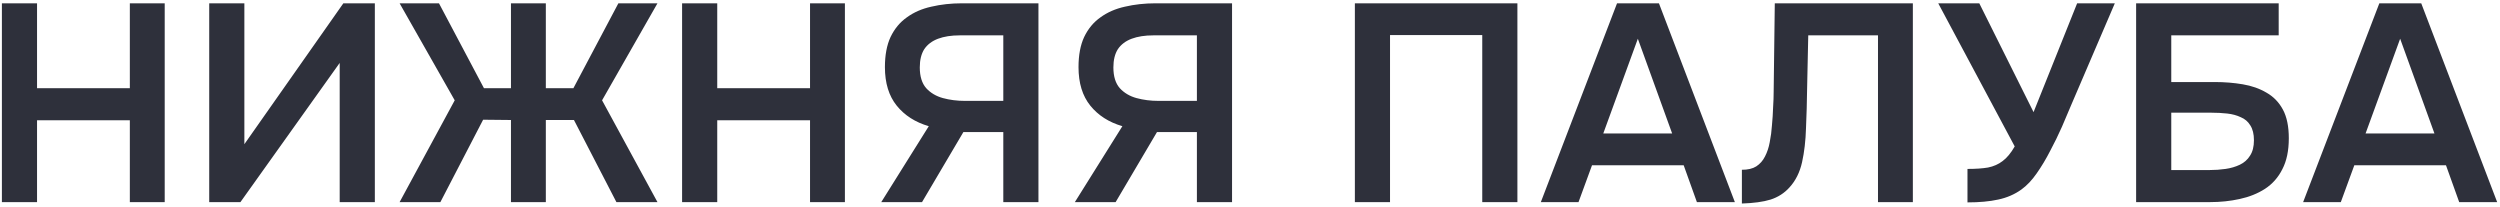 <?xml version="1.0" encoding="UTF-8"?> <svg xmlns="http://www.w3.org/2000/svg" width="569" height="47" viewBox="0 0 569 47" fill="none"><path d="M0.431 46V0.752H8.431V20.08H29.551V0.752H37.487V46H29.551V27.376H8.431V46H0.431ZM47.618 46V0.752H55.618V32.816L78.147 0.752H85.314V46H77.314V14.32L54.722 46H47.618ZM90.951 46L103.495 22.832L90.951 0.752H99.911L110.151 20.08H116.295V0.752H124.231V20.08H130.503L140.743 0.752H149.639L137.031 22.832L149.639 46H140.295L130.631 27.312H124.231V46H116.295V27.312L109.959 27.248L100.231 46H90.951ZM155.244 46V0.752H163.244V20.08H184.364V0.752H192.3V46H184.364V27.376H163.244V46H155.244ZM200.575 46L211.391 28.72C208.319 27.824 205.887 26.267 204.095 24.048C202.303 21.829 201.407 18.907 201.407 15.28C201.407 12.549 201.834 10.267 202.687 8.432C203.583 6.555 204.82 5.061 206.399 3.952C207.978 2.8 209.834 1.989 211.967 1.52C214.143 1.008 216.468 0.752 218.943 0.752H236.351V46H228.351V30.064H219.263L209.855 46H200.575ZM219.583 22.96H228.351V8.048H218.431C216.511 8.048 214.868 8.304 213.503 8.816C212.138 9.328 211.092 10.117 210.367 11.184C209.684 12.251 209.343 13.637 209.343 15.344C209.343 17.392 209.834 18.971 210.815 20.08C211.796 21.147 213.055 21.893 214.591 22.32C216.17 22.747 217.834 22.96 219.583 22.96ZM244.638 46L255.454 28.72C252.382 27.824 249.95 26.267 248.158 24.048C246.366 21.829 245.47 18.907 245.47 15.28C245.47 12.549 245.896 10.267 246.75 8.432C247.646 6.555 248.883 5.061 250.462 3.952C252.04 2.8 253.896 1.989 256.03 1.52C258.206 1.008 260.531 0.752 263.006 0.752H280.414V46H272.414V30.064H263.326L253.918 46H244.638ZM263.646 22.96H272.414V8.048H262.494C260.574 8.048 258.931 8.304 257.566 8.816C256.2 9.328 255.155 10.117 254.43 11.184C253.747 12.251 253.406 13.637 253.406 15.344C253.406 17.392 253.896 18.971 254.878 20.08C255.859 21.147 257.118 21.893 258.654 22.32C260.232 22.747 261.896 22.96 263.646 22.96ZM308.369 46V0.752H345.361V46H337.361V7.984H316.369V46H308.369ZM350.694 46L368.038 0.752H377.574L394.854 46H386.214L383.206 37.616H362.342L359.27 46H350.694ZM364.902 30.384H380.582L372.774 8.816L364.902 30.384ZM396.454 46.32V38.64C397.819 38.64 398.907 38.384 399.718 37.872C400.571 37.317 401.233 36.571 401.702 35.632C402.214 34.651 402.577 33.563 402.79 32.368C403.046 31.088 403.217 29.787 403.302 28.464C403.43 27.099 403.515 25.755 403.558 24.432C403.643 23.109 403.686 21.915 403.686 20.848L403.942 0.752H435.366V46H427.43V8.048H411.558L411.302 20.016C411.259 23.216 411.174 26.267 411.046 29.168C410.961 32.027 410.662 34.608 410.15 36.912C409.638 39.216 408.678 41.136 407.27 42.672C406.118 43.952 404.689 44.869 402.982 45.424C401.318 45.936 399.142 46.235 396.454 46.32ZM447.798 46.064V38.448C449.675 38.448 451.232 38.341 452.47 38.128C453.75 37.872 454.859 37.381 455.798 36.656C456.779 35.931 457.696 34.821 458.55 33.328L441.142 0.752H450.486L462.838 25.52L472.757 0.752H481.334L471.478 23.728C470.838 25.264 470.112 26.971 469.302 28.848C468.491 30.683 467.595 32.517 466.614 34.352C465.675 36.187 464.651 37.893 463.542 39.472C462.475 41.008 461.323 42.224 460.086 43.12C458.55 44.229 456.779 44.997 454.774 45.424C452.811 45.851 450.486 46.064 447.798 46.064ZM486.181 46V0.752H518.629V8.048H494.181V18.672H504.101C506.32 18.672 508.432 18.843 510.437 19.184C512.485 19.525 514.298 20.165 515.877 21.104C517.456 22 518.693 23.28 519.589 24.944C520.485 26.608 520.933 28.784 520.933 31.472C520.933 34.288 520.442 36.635 519.461 38.512C518.522 40.389 517.2 41.883 515.493 42.992C513.829 44.059 511.909 44.827 509.733 45.296C507.6 45.765 505.36 46 503.013 46H486.181ZM494.181 38.704H502.885C504.122 38.704 505.338 38.619 506.533 38.448C507.728 38.277 508.816 37.957 509.797 37.488C510.778 37.019 511.546 36.336 512.101 35.44C512.698 34.544 512.997 33.371 512.997 31.92C512.997 30.512 512.72 29.381 512.165 28.528C511.653 27.675 510.928 27.056 509.989 26.672C509.093 26.245 508.069 25.968 506.917 25.84C505.765 25.712 504.549 25.648 503.269 25.648H494.181V38.704ZM524.194 46L541.538 0.752H551.074L568.354 46H559.714L556.706 37.616H535.842L532.77 46H524.194ZM538.402 30.384H554.082L546.274 8.816L538.402 30.384Z" fill="#2E303B"></path></svg> 